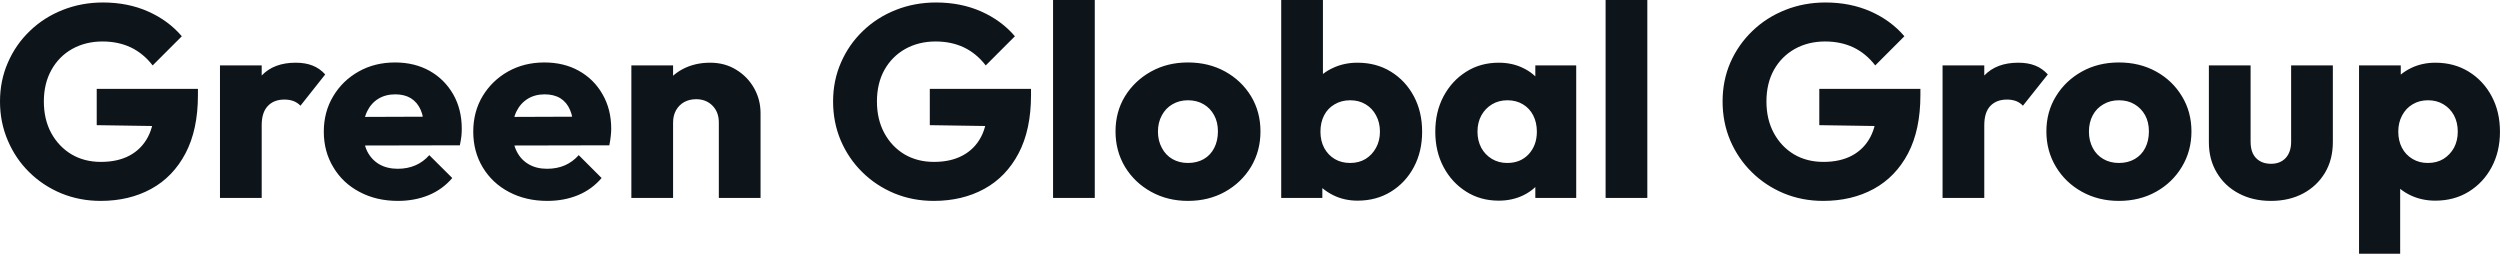 <?xml version="1.0" encoding="UTF-8" standalone="yes"?>
<svg xmlns="http://www.w3.org/2000/svg" width="100%" height="100%" viewBox="0 0 210.933 21.413" fill="#0d141a">
  <path d="M8.49 16.95L8.49 16.95Q6.72 16.95 5.16 16.31Q3.61 15.66 2.46 14.52Q1.31 13.39 0.66 11.86Q0 10.33 0 8.56L0 8.56Q0 6.79 0.67 5.27Q1.33 3.75 2.52 2.61Q3.70 1.47 5.29 0.84Q6.88 0.21 8.69 0.21L8.69 0.21Q10.79 0.21 12.50 0.97Q14.21 1.73 15.34 3.06L15.34 3.06L12.88 5.52Q12.10 4.51 11.04 4.00Q9.98 3.50 8.65 3.50L8.65 3.50Q7.22 3.50 6.09 4.13Q4.97 4.76 4.34 5.90Q3.70 7.04 3.70 8.56L3.70 8.56Q3.70 10.07 4.32 11.22Q4.95 12.37 6.03 13.02Q7.11 13.66 8.51 13.66L8.51 13.66Q9.94 13.66 10.94 13.12Q11.94 12.58 12.48 11.56Q13.02 10.53 13.02 9.06L13.02 9.06L15.41 10.67L8.16 10.56L8.16 7.50L16.70 7.50L16.70 8.03Q16.70 10.95 15.65 12.94Q14.60 14.93 12.75 15.94Q10.90 16.95 8.49 16.95ZM22.08 16.70L18.56 16.70L18.56 5.52L22.08 5.52L22.08 16.70ZM22.08 10.56L22.08 10.56L20.61 9.41Q21.04 7.45 22.08 6.37Q23.11 5.29 24.95 5.29L24.95 5.29Q25.76 5.29 26.37 5.53Q26.98 5.77 27.44 6.28L27.44 6.28L25.35 8.92Q25.12 8.67 24.77 8.53Q24.43 8.40 23.99 8.40L23.99 8.40Q23.11 8.40 22.60 8.94Q22.08 9.48 22.08 10.56ZM33.58 16.95L33.58 16.95Q31.76 16.95 30.35 16.20Q28.93 15.46 28.13 14.12Q27.32 12.79 27.32 11.11L27.32 11.11Q27.32 9.43 28.12 8.11Q28.91 6.79 30.27 6.03Q31.62 5.27 33.33 5.27L33.33 5.27Q34.98 5.27 36.25 5.98Q37.51 6.69 38.24 7.96Q38.96 9.22 38.96 10.86L38.96 10.86Q38.96 11.16 38.93 11.49Q38.89 11.82 38.80 12.26L38.80 12.26L29.16 12.28L29.16 9.87L37.31 9.84L35.79 10.86Q35.77 9.89 35.49 9.26Q35.21 8.63 34.67 8.29Q34.13 7.96 33.35 7.96L33.35 7.96Q32.52 7.96 31.91 8.34Q31.30 8.72 30.97 9.41Q30.64 10.10 30.64 11.09L30.64 11.09Q30.64 12.07 30.99 12.78Q31.35 13.48 32.00 13.86Q32.66 14.24 33.56 14.24L33.56 14.24Q34.38 14.24 35.05 13.95Q35.72 13.66 36.22 13.09L36.22 13.09L38.16 15.02Q37.33 15.99 36.16 16.47Q34.98 16.95 33.58 16.95ZM46.18 16.95L46.18 16.95Q44.37 16.95 42.95 16.20Q41.54 15.46 40.73 14.12Q39.93 12.79 39.93 11.11L39.93 11.11Q39.93 9.43 40.72 8.11Q41.52 6.79 42.87 6.03Q44.23 5.27 45.93 5.27L45.93 5.27Q47.59 5.27 48.85 5.98Q50.12 6.69 50.84 7.96Q51.57 9.22 51.57 10.86L51.57 10.86Q51.57 11.16 51.53 11.49Q51.50 11.82 51.41 12.26L51.41 12.26L41.77 12.28L41.77 9.87L49.91 9.84L48.39 10.86Q48.37 9.89 48.09 9.26Q47.82 8.63 47.28 8.29Q46.74 7.96 45.95 7.96L45.95 7.96Q45.13 7.96 44.52 8.34Q43.91 8.72 43.57 9.41Q43.24 10.10 43.24 11.09L43.24 11.09Q43.24 12.07 43.60 12.78Q43.95 13.48 44.61 13.86Q45.26 14.24 46.16 14.24L46.16 14.24Q46.99 14.24 47.66 13.95Q48.32 13.66 48.83 13.09L48.83 13.09L50.76 15.02Q49.93 15.99 48.76 16.47Q47.59 16.95 46.18 16.95ZM64.17 16.70L60.65 16.70L60.65 10.33Q60.65 9.45 60.11 8.91Q59.57 8.37 58.74 8.37L58.74 8.37Q58.17 8.37 57.73 8.61Q57.29 8.86 57.04 9.30Q56.79 9.75 56.79 10.33L56.79 10.33L55.43 9.66Q55.43 8.35 56.00 7.36Q56.58 6.37 57.60 5.83Q58.63 5.29 59.91 5.29L59.91 5.29Q61.16 5.29 62.11 5.88Q63.07 6.46 63.62 7.43Q64.17 8.40 64.17 9.55L64.17 9.55L64.17 16.70ZM56.79 16.70L53.27 16.70L53.27 5.52L56.79 5.52L56.79 16.70ZM78.78 16.95L78.78 16.95Q77.00 16.95 75.45 16.31Q73.90 15.66 72.75 14.52Q71.60 13.39 70.94 11.86Q70.29 10.33 70.29 8.56L70.29 8.56Q70.29 6.79 70.96 5.27Q71.62 3.75 72.81 2.61Q73.99 1.47 75.58 0.84Q77.17 0.21 78.98 0.21L78.98 0.21Q81.08 0.21 82.79 0.97Q84.50 1.73 85.63 3.06L85.63 3.06L83.17 5.52Q82.39 4.51 81.33 4.00Q80.27 3.50 78.94 3.50L78.94 3.50Q77.51 3.50 76.38 4.13Q75.26 4.76 74.62 5.90Q73.99 7.04 73.99 8.56L73.99 8.56Q73.99 10.07 74.61 11.22Q75.23 12.37 76.31 13.02Q77.40 13.66 78.80 13.66L78.80 13.66Q80.22 13.66 81.22 13.12Q82.23 12.58 82.77 11.56Q83.31 10.53 83.31 9.06L83.31 9.06L85.70 10.67L78.45 10.56L78.45 7.50L86.99 7.50L86.99 8.03Q86.99 10.95 85.94 12.94Q84.89 14.93 83.04 15.94Q81.19 16.95 78.78 16.95ZM92.37 16.70L88.85 16.70L88.85 0L92.37 0L92.37 16.70ZM100.23 16.95L100.23 16.95Q98.51 16.95 97.12 16.18Q95.73 15.41 94.92 14.08Q94.12 12.74 94.12 11.09L94.12 11.09Q94.12 9.43 94.92 8.12Q95.73 6.81 97.11 6.04Q98.49 5.27 100.23 5.27L100.23 5.27Q101.98 5.27 103.36 6.03Q104.74 6.79 105.55 8.11Q106.35 9.43 106.35 11.09L106.35 11.09Q106.35 12.74 105.55 14.08Q104.74 15.41 103.36 16.18Q101.98 16.95 100.23 16.95ZM100.23 13.75L100.23 13.75Q100.99 13.75 101.57 13.42Q102.14 13.09 102.45 12.48Q102.76 11.87 102.76 11.09L102.76 11.09Q102.76 10.30 102.44 9.72Q102.12 9.13 101.56 8.80Q100.99 8.46 100.23 8.46L100.23 8.46Q99.50 8.46 98.92 8.80Q98.35 9.13 98.03 9.73Q97.70 10.33 97.70 11.11L97.70 11.11Q97.70 11.87 98.03 12.48Q98.35 13.09 98.92 13.42Q99.50 13.75 100.23 13.75ZM114.54 16.93L114.54 16.93Q113.41 16.93 112.47 16.46Q111.53 15.99 110.93 15.19Q110.33 14.40 110.24 13.41L110.24 13.41L110.24 8.69Q110.33 7.71 110.93 6.93Q111.53 6.16 112.47 5.73Q113.41 5.29 114.54 5.29L114.54 5.29Q116.13 5.29 117.36 6.05Q118.59 6.81 119.29 8.12Q119.99 9.43 119.99 11.11L119.99 11.11Q119.99 12.79 119.29 14.10Q118.59 15.41 117.36 16.17Q116.13 16.93 114.54 16.93ZM111.57 16.70L108.10 16.70L108.10 0L111.62 0L111.62 8.26L111.04 10.97L111.57 13.69L111.57 16.70ZM113.92 13.75L113.92 13.75Q114.66 13.75 115.22 13.41Q115.78 13.06 116.10 12.47Q116.43 11.87 116.43 11.11L116.43 11.11Q116.43 10.33 116.10 9.73Q115.78 9.13 115.22 8.80Q114.66 8.46 113.92 8.46L113.92 8.46Q113.18 8.46 112.61 8.80Q112.03 9.13 111.72 9.73Q111.41 10.33 111.41 11.11L111.41 11.11Q111.41 11.89 111.73 12.49Q112.06 13.09 112.62 13.42Q113.18 13.75 113.92 13.75ZM126.45 16.93L126.45 16.93Q124.91 16.93 123.71 16.17Q122.50 15.41 121.80 14.10Q121.10 12.79 121.10 11.11L121.10 11.11Q121.10 9.43 121.80 8.12Q122.50 6.81 123.71 6.05Q124.91 5.29 126.45 5.29L126.45 5.29Q127.58 5.29 128.49 5.73Q129.40 6.16 129.97 6.93Q130.55 7.71 130.62 8.69L130.62 8.69L130.62 13.52Q130.55 14.51 129.98 15.28Q129.42 16.05 128.50 16.49Q127.58 16.93 126.45 16.93ZM127.17 13.75L127.17 13.75Q128.29 13.75 128.98 13.01Q129.67 12.26 129.67 11.11L129.67 11.11Q129.67 10.33 129.36 9.73Q129.05 9.13 128.49 8.80Q127.93 8.46 127.19 8.46L127.19 8.46Q126.45 8.46 125.89 8.80Q125.33 9.13 124.99 9.73Q124.66 10.33 124.66 11.11L124.66 11.11Q124.66 11.87 124.98 12.47Q125.30 13.06 125.88 13.41Q126.45 13.75 127.17 13.75ZM132.99 16.70L129.54 16.70L129.54 13.69L130.06 10.97L129.54 8.26L129.54 5.52L132.99 5.52L132.99 16.70ZM138.99 16.70L135.47 16.70L135.47 0L138.99 0L138.99 16.70ZM153.82 16.95L153.82 16.95Q152.05 16.95 150.50 16.31Q148.95 15.66 147.80 14.52Q146.65 13.39 145.99 11.86Q145.34 10.33 145.34 8.56L145.34 8.56Q145.34 6.79 146.00 5.27Q146.67 3.75 147.86 2.61Q149.04 1.47 150.63 0.84Q152.21 0.21 154.03 0.21L154.03 0.21Q156.12 0.21 157.84 0.97Q159.55 1.73 160.68 3.06L160.68 3.06L158.22 5.52Q157.44 4.51 156.38 4.00Q155.32 3.50 153.99 3.50L153.99 3.50Q152.56 3.50 151.43 4.13Q150.31 4.76 149.67 5.90Q149.04 7.04 149.04 8.56L149.04 8.56Q149.04 10.07 149.66 11.22Q150.28 12.37 151.36 13.02Q152.44 13.66 153.85 13.66L153.85 13.66Q155.27 13.66 156.27 13.12Q157.27 12.58 157.81 11.56Q158.35 10.53 158.35 9.06L158.35 9.06L160.75 10.67L153.50 10.56L153.50 7.50L162.03 7.50L162.03 8.03Q162.03 10.95 160.99 12.94Q159.94 14.93 158.09 15.94Q156.24 16.95 153.82 16.95ZM167.42 16.70L163.90 16.70L163.90 5.52L167.42 5.52L167.42 16.70ZM167.42 10.56L167.42 10.56L165.94 9.41Q166.38 7.45 167.42 6.37Q168.45 5.29 170.29 5.29L170.29 5.29Q171.10 5.29 171.71 5.53Q172.32 5.77 172.78 6.28L172.78 6.28L170.68 8.92Q170.45 8.67 170.11 8.53Q169.76 8.40 169.33 8.40L169.33 8.40Q168.45 8.40 167.93 8.94Q167.42 9.48 167.42 10.56ZM178.78 16.95L178.78 16.95Q177.05 16.95 175.66 16.18Q174.27 15.41 173.47 14.08Q172.66 12.74 172.66 11.09L172.66 11.09Q172.66 9.43 173.47 8.12Q174.27 6.81 175.65 6.04Q177.03 5.27 178.78 5.27L178.78 5.27Q180.53 5.27 181.91 6.03Q183.29 6.79 184.09 8.11Q184.90 9.43 184.90 11.09L184.90 11.09Q184.90 12.74 184.09 14.08Q183.29 15.41 181.91 16.18Q180.53 16.95 178.78 16.95ZM178.78 13.75L178.78 13.75Q179.54 13.75 180.11 13.42Q180.69 13.09 181.00 12.48Q181.31 11.87 181.31 11.09L181.31 11.09Q181.31 10.30 180.99 9.72Q180.66 9.13 180.10 8.80Q179.54 8.46 178.78 8.46L178.78 8.46Q178.04 8.46 177.47 8.80Q176.89 9.13 176.57 9.73Q176.25 10.33 176.25 11.11L176.25 11.11Q176.25 11.87 176.57 12.48Q176.89 13.09 177.47 13.42Q178.04 13.75 178.78 13.75ZM191.61 16.95L191.61 16.95Q190.07 16.95 188.89 16.32Q187.70 15.69 187.04 14.57Q186.37 13.46 186.37 12.01L186.37 12.01L186.37 5.52L189.89 5.52L189.89 11.96Q189.89 12.54 190.08 12.95Q190.28 13.36 190.67 13.59Q191.06 13.82 191.61 13.82L191.61 13.82Q192.39 13.82 192.85 13.33Q193.31 12.83 193.31 11.96L193.31 11.96L193.31 5.52L196.83 5.52L196.83 11.98Q196.83 13.46 196.17 14.57Q195.50 15.69 194.33 16.32Q193.15 16.95 191.61 16.95ZM205.48 16.93L205.48 16.93Q204.35 16.93 203.41 16.49Q202.47 16.05 201.87 15.28Q201.27 14.51 201.18 13.52L201.18 13.52L201.18 8.81Q201.27 7.82 201.87 7.02Q202.47 6.21 203.41 5.75Q204.35 5.29 205.48 5.29L205.48 5.29Q207.07 5.29 208.30 6.05Q209.53 6.81 210.23 8.12Q210.93 9.43 210.93 11.11L210.93 11.11Q210.93 12.79 210.23 14.10Q209.53 15.41 208.30 16.17Q207.07 16.93 205.48 16.93ZM202.51 21.41L199.04 21.41L199.04 5.52L202.56 5.52L202.56 8.40L201.99 11.11L202.51 13.82L202.51 21.41ZM204.84 13.75L204.84 13.75Q205.60 13.75 206.16 13.41Q206.72 13.06 207.05 12.47Q207.37 11.87 207.37 11.11L207.37 11.11Q207.37 10.33 207.05 9.73Q206.72 9.13 206.16 8.80Q205.60 8.46 204.86 8.46L204.86 8.46Q204.12 8.46 203.56 8.80Q203.00 9.13 202.68 9.73Q202.35 10.33 202.35 11.11L202.35 11.11Q202.35 11.87 202.66 12.47Q202.97 13.06 203.55 13.41Q204.12 13.75 204.84 13.75Z" preserveAspectRatio="none"/>
</svg>